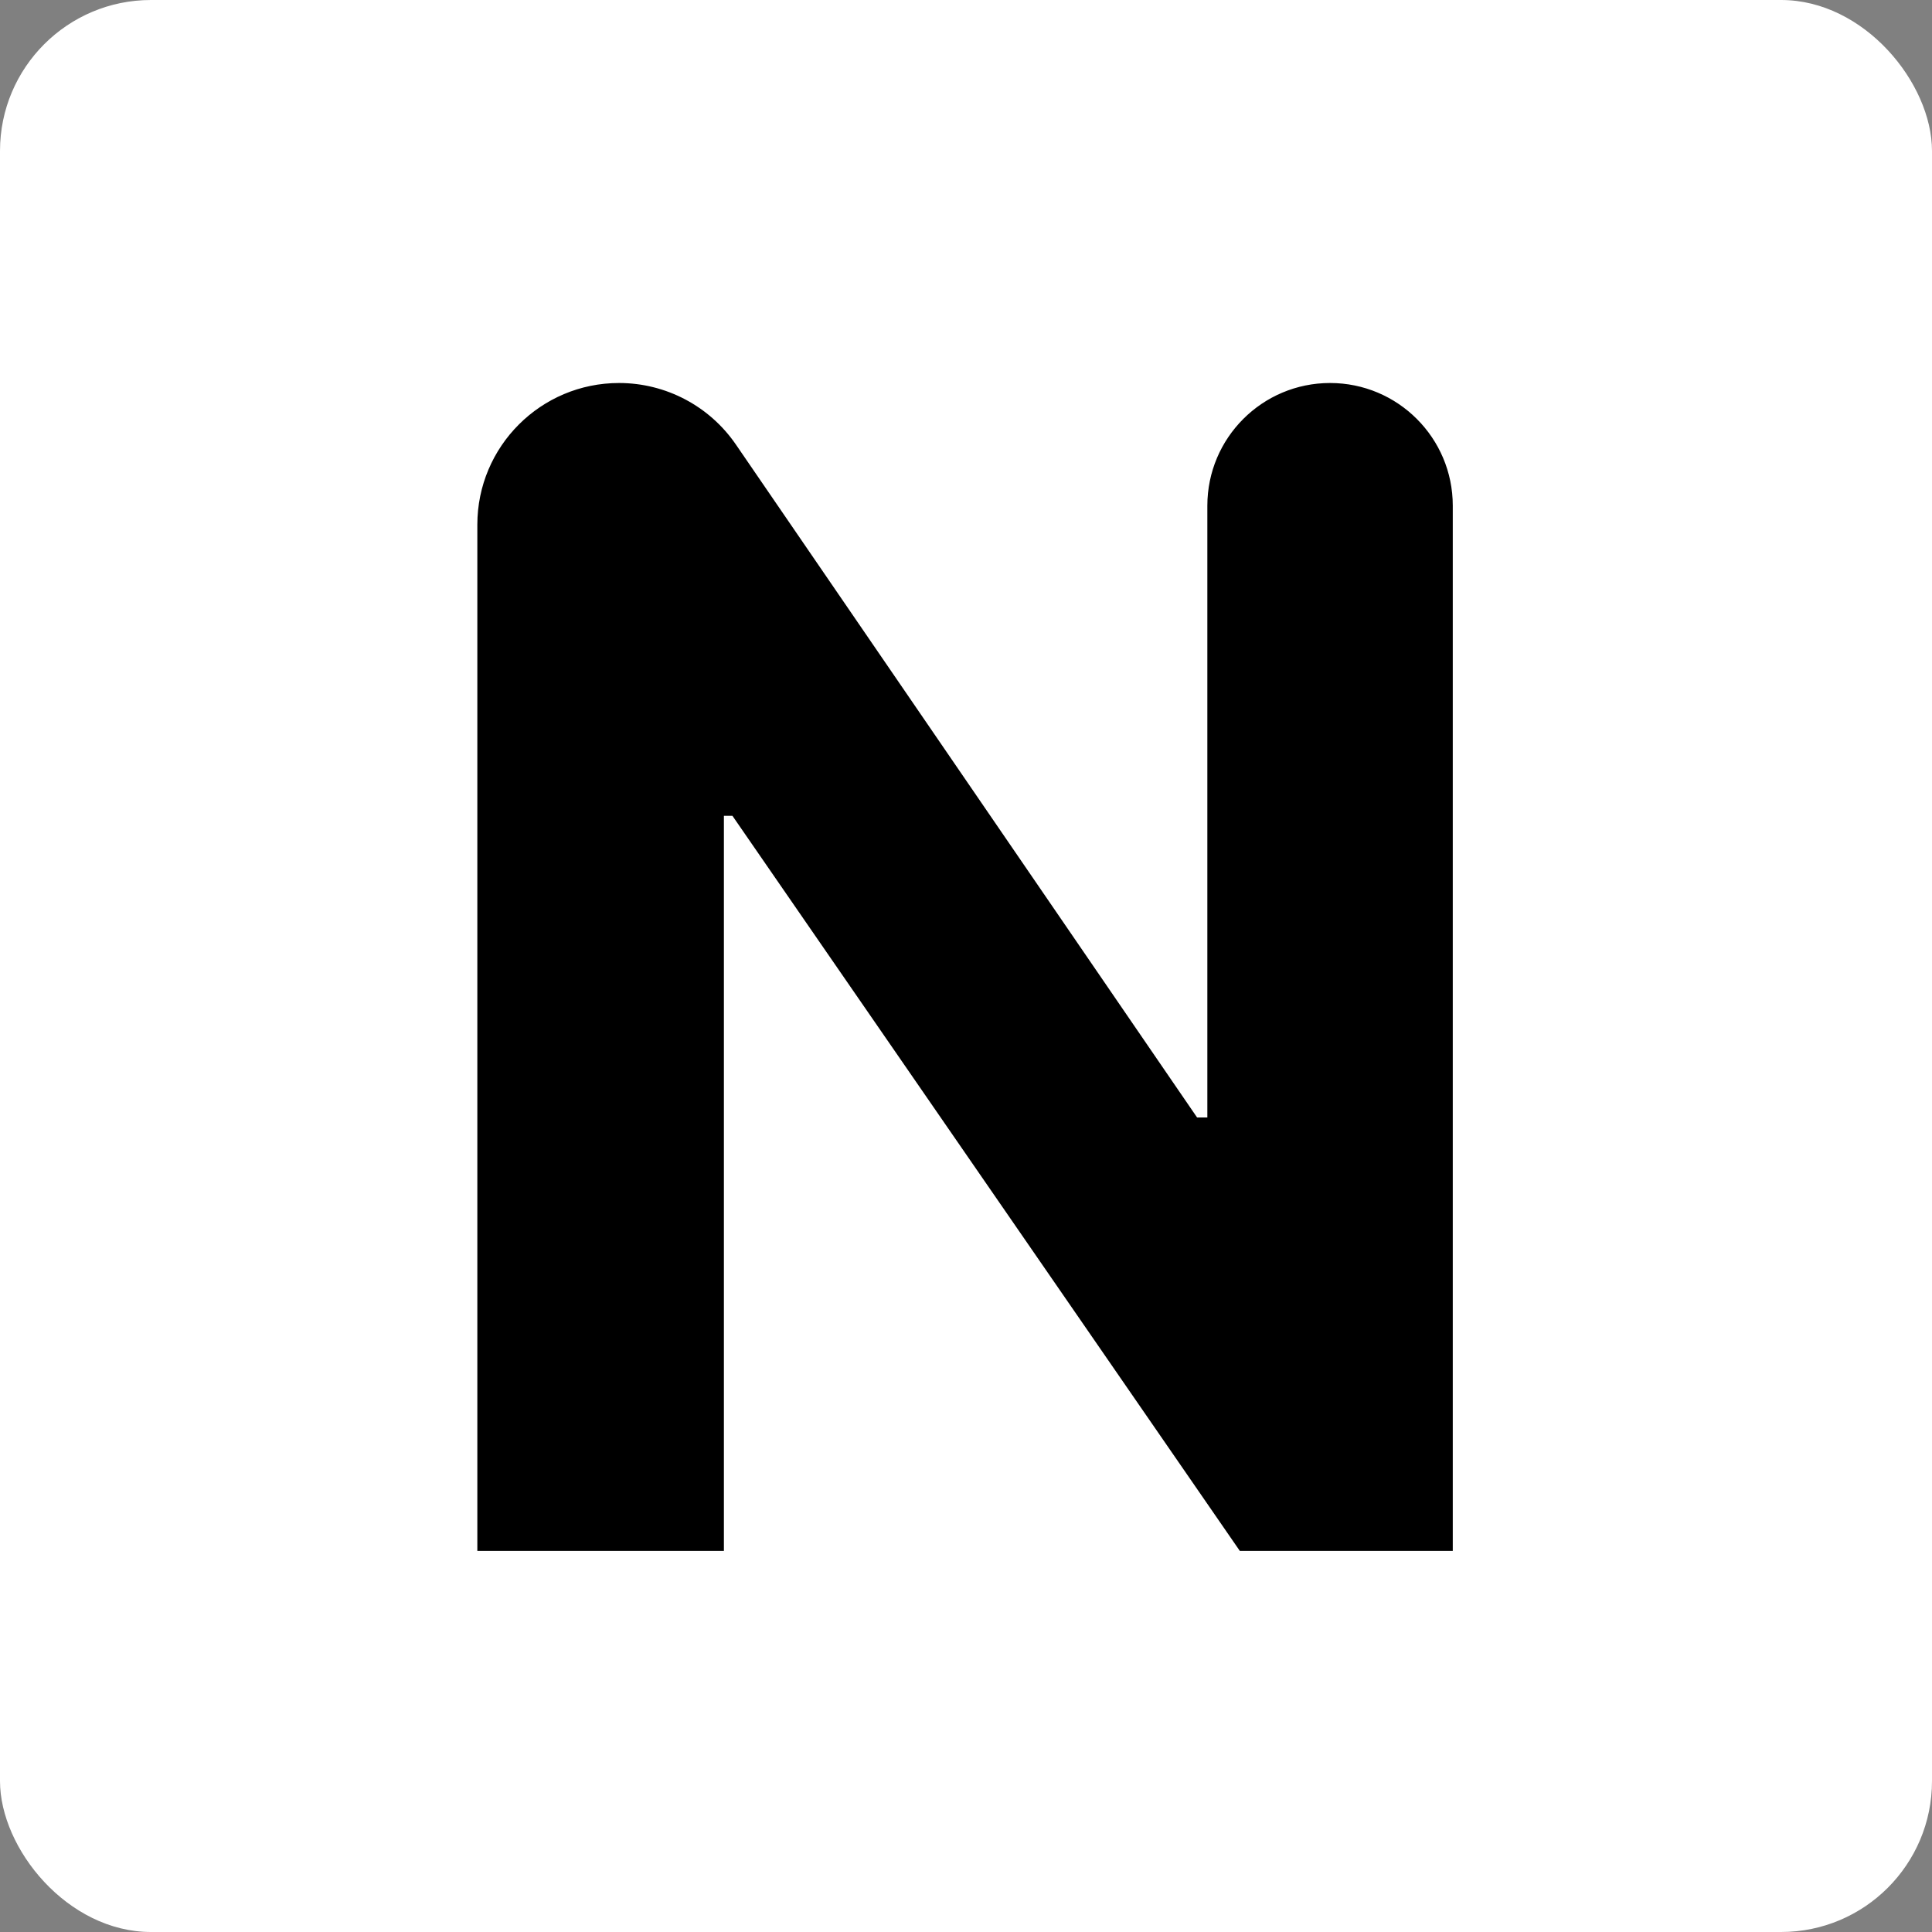 <svg width="1024" height="1024" viewBox="0 0 1024 1024" fill="none" xmlns="http://www.w3.org/2000/svg">
<rect x="0" y="0" width="1024" height="1024" fill="#808080" stroke="none"/>
<rect width="1024" height="1024" rx="80" fill="white"/>
<path d="M704.96 203C740.881 203 770 232.119 770 268.04V822H657.123L388.211 432.405H383.684V822H253V278.108C253 236.627 286.627 203 328.108 203V203C352.88 203 376.059 215.214 390.063 235.648L634.487 592.293H639.92V268.04C639.92 232.119 669.039 203 704.96 203V203Z" fill="black"/>
</svg>

